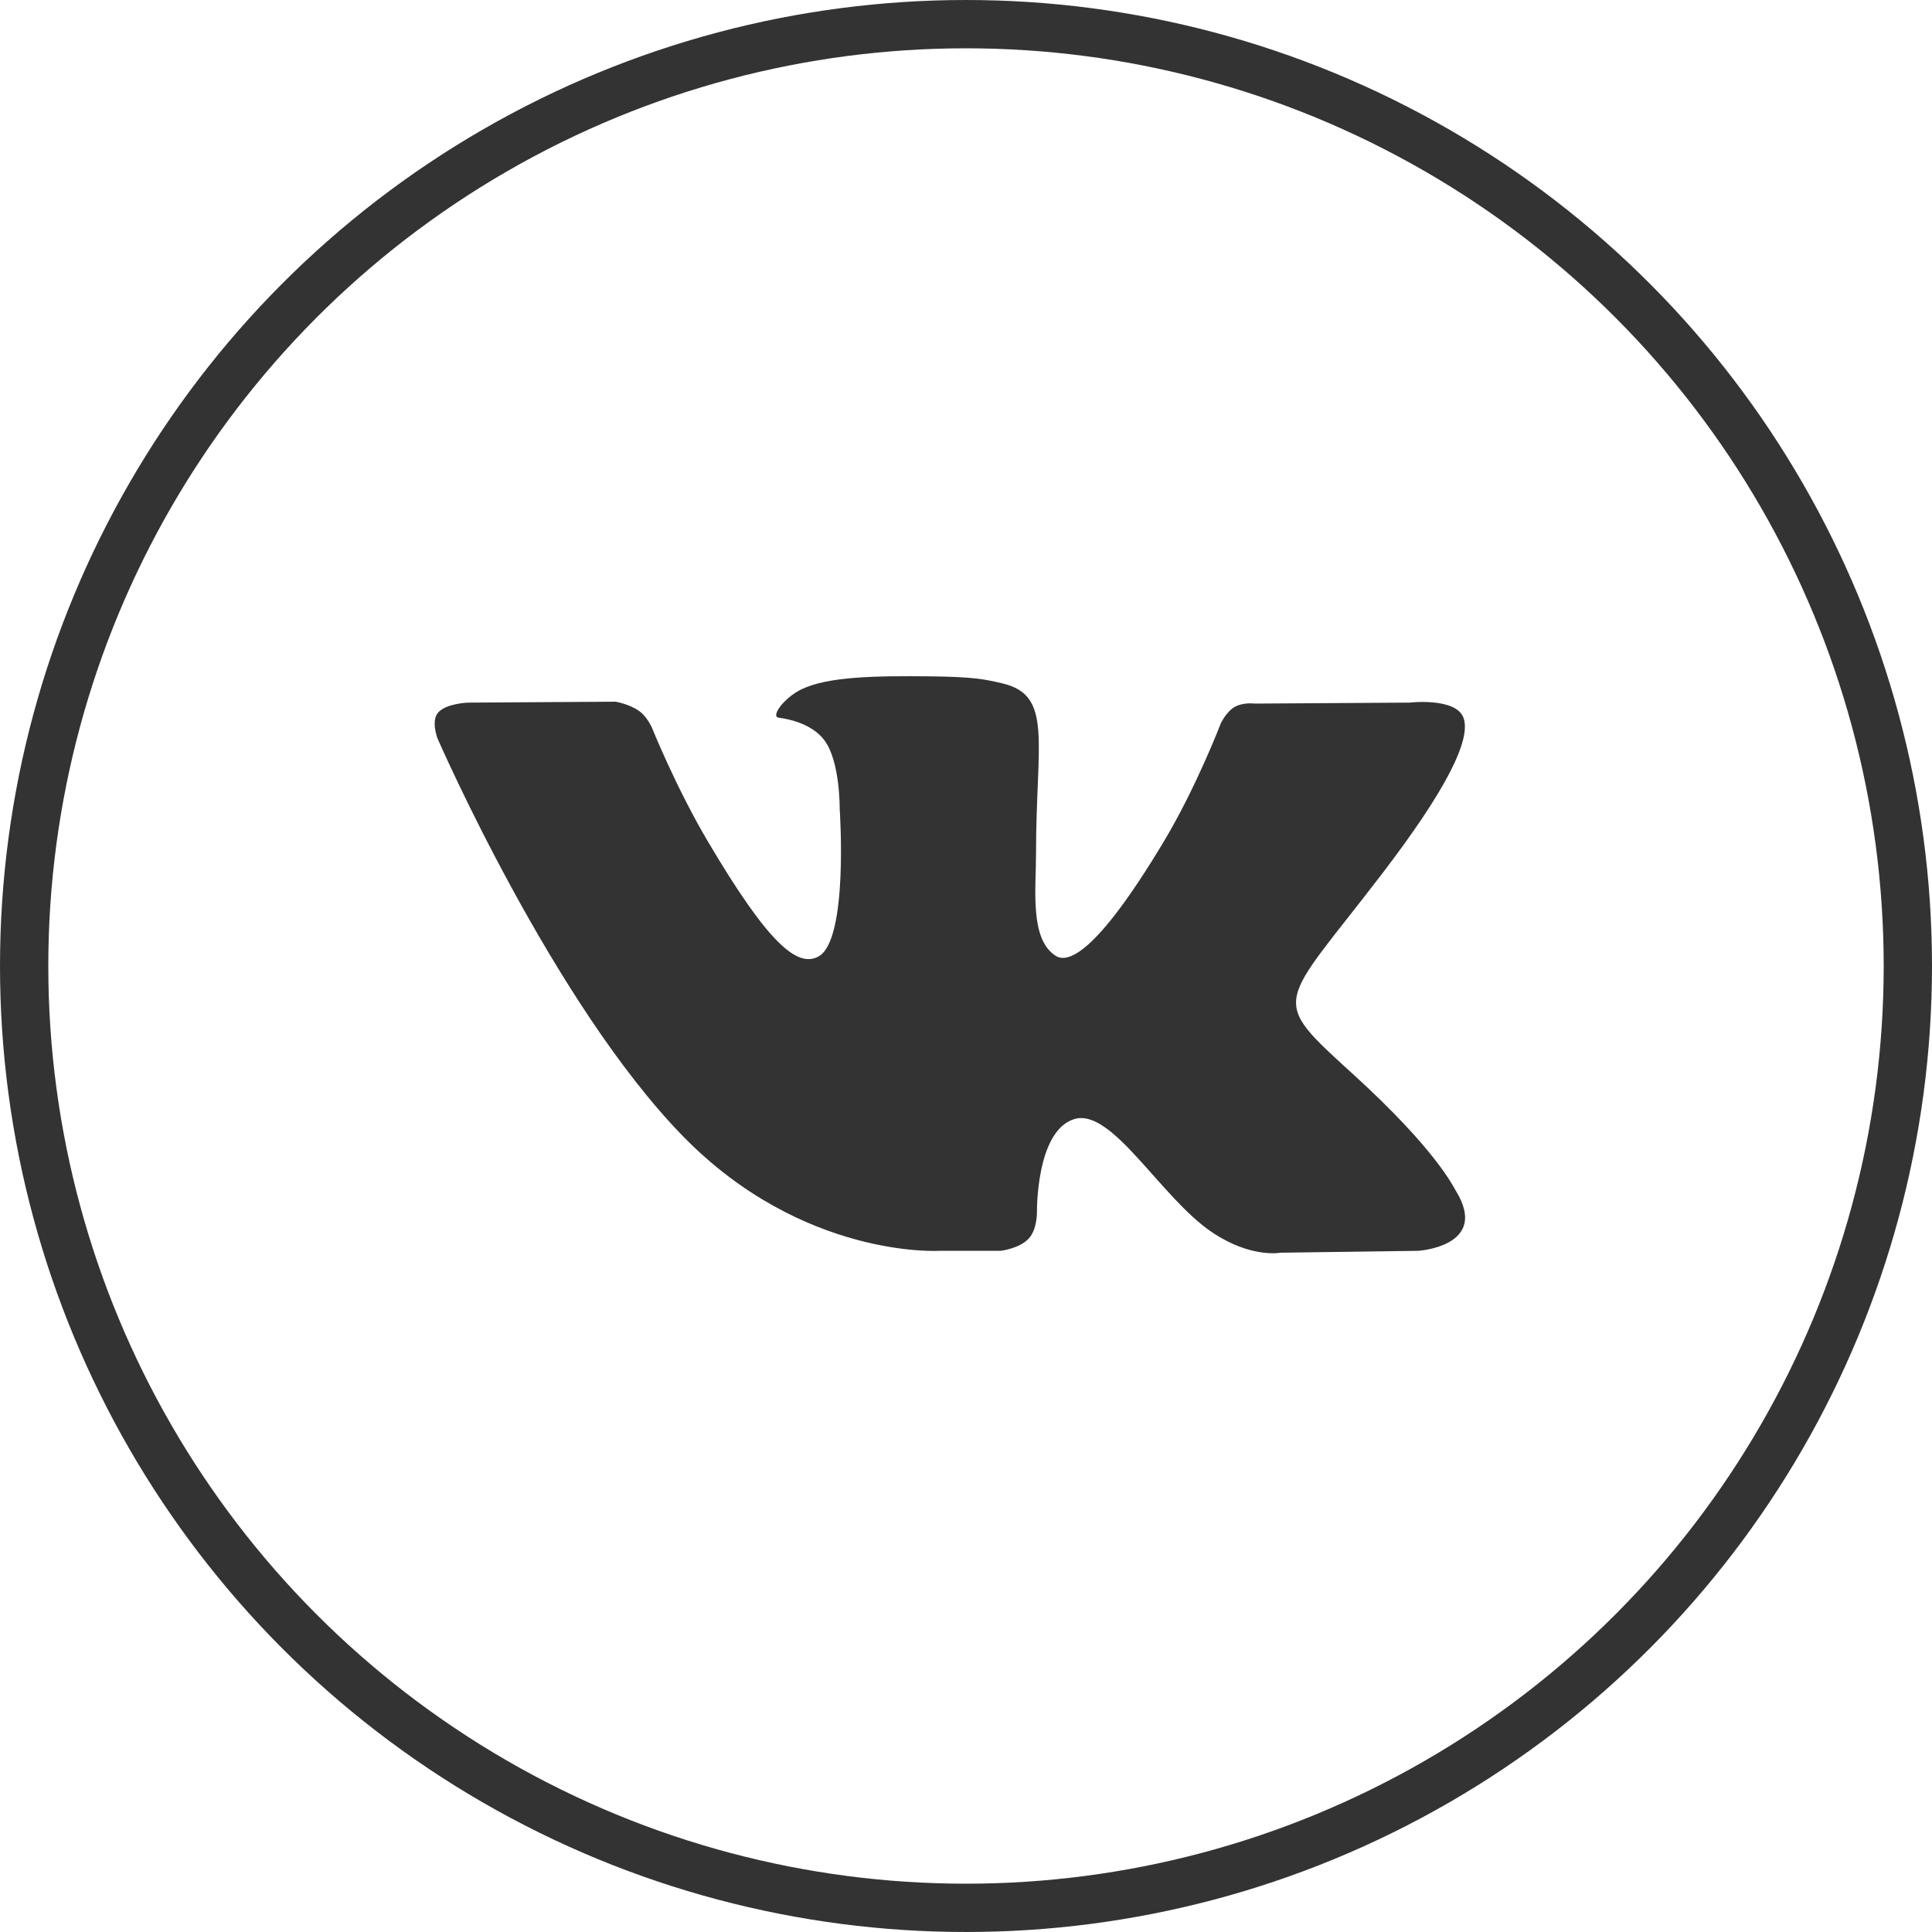 <?xml version="1.0" encoding="UTF-8"?> <svg xmlns="http://www.w3.org/2000/svg" width="40" height="40" viewBox="0 0 40 40" fill="none"> <circle cx="20" cy="20" r="19.5" stroke="#333333"></circle> <path d="M20.713 25.897C20.713 25.897 21.098 25.855 21.295 25.647C21.476 25.456 21.469 25.097 21.469 25.097C21.469 25.097 21.445 23.418 22.239 23.17C23.022 22.927 24.027 24.794 25.093 25.512C25.899 26.055 26.51 25.936 26.51 25.936L29.36 25.897C29.36 25.897 30.85 25.807 30.143 24.656C30.085 24.562 29.731 23.805 28.025 22.25C26.238 20.623 26.478 20.886 28.629 18.071C29.94 16.356 30.464 15.309 30.3 14.862C30.144 14.434 29.18 14.547 29.18 14.547L25.973 14.567C25.973 14.567 25.735 14.535 25.558 14.639C25.386 14.74 25.275 14.977 25.275 14.977C25.275 14.977 24.768 16.303 24.09 17.432C22.662 19.812 22.091 19.938 21.858 19.79C21.314 19.445 21.45 18.406 21.45 17.667C21.45 15.36 21.806 14.398 20.756 14.149C20.407 14.066 20.151 14.012 19.258 14.003C18.114 13.991 17.145 14.007 16.597 14.27C16.231 14.445 15.95 14.836 16.122 14.859C16.334 14.886 16.814 14.986 17.068 15.326C17.397 15.765 17.385 16.75 17.385 16.75C17.385 16.75 17.574 19.467 16.944 19.804C16.512 20.035 15.919 19.563 14.645 17.403C13.993 16.297 13.501 15.074 13.501 15.074C13.501 15.074 13.406 14.845 13.236 14.723C13.03 14.574 12.743 14.528 12.743 14.528L9.695 14.547C9.695 14.547 9.237 14.56 9.069 14.755C8.92 14.928 9.058 15.288 9.058 15.288C9.058 15.288 11.444 20.768 14.147 23.531C16.625 26.063 19.438 25.897 19.438 25.897H20.713Z" fill="#333333"></path> </svg> 